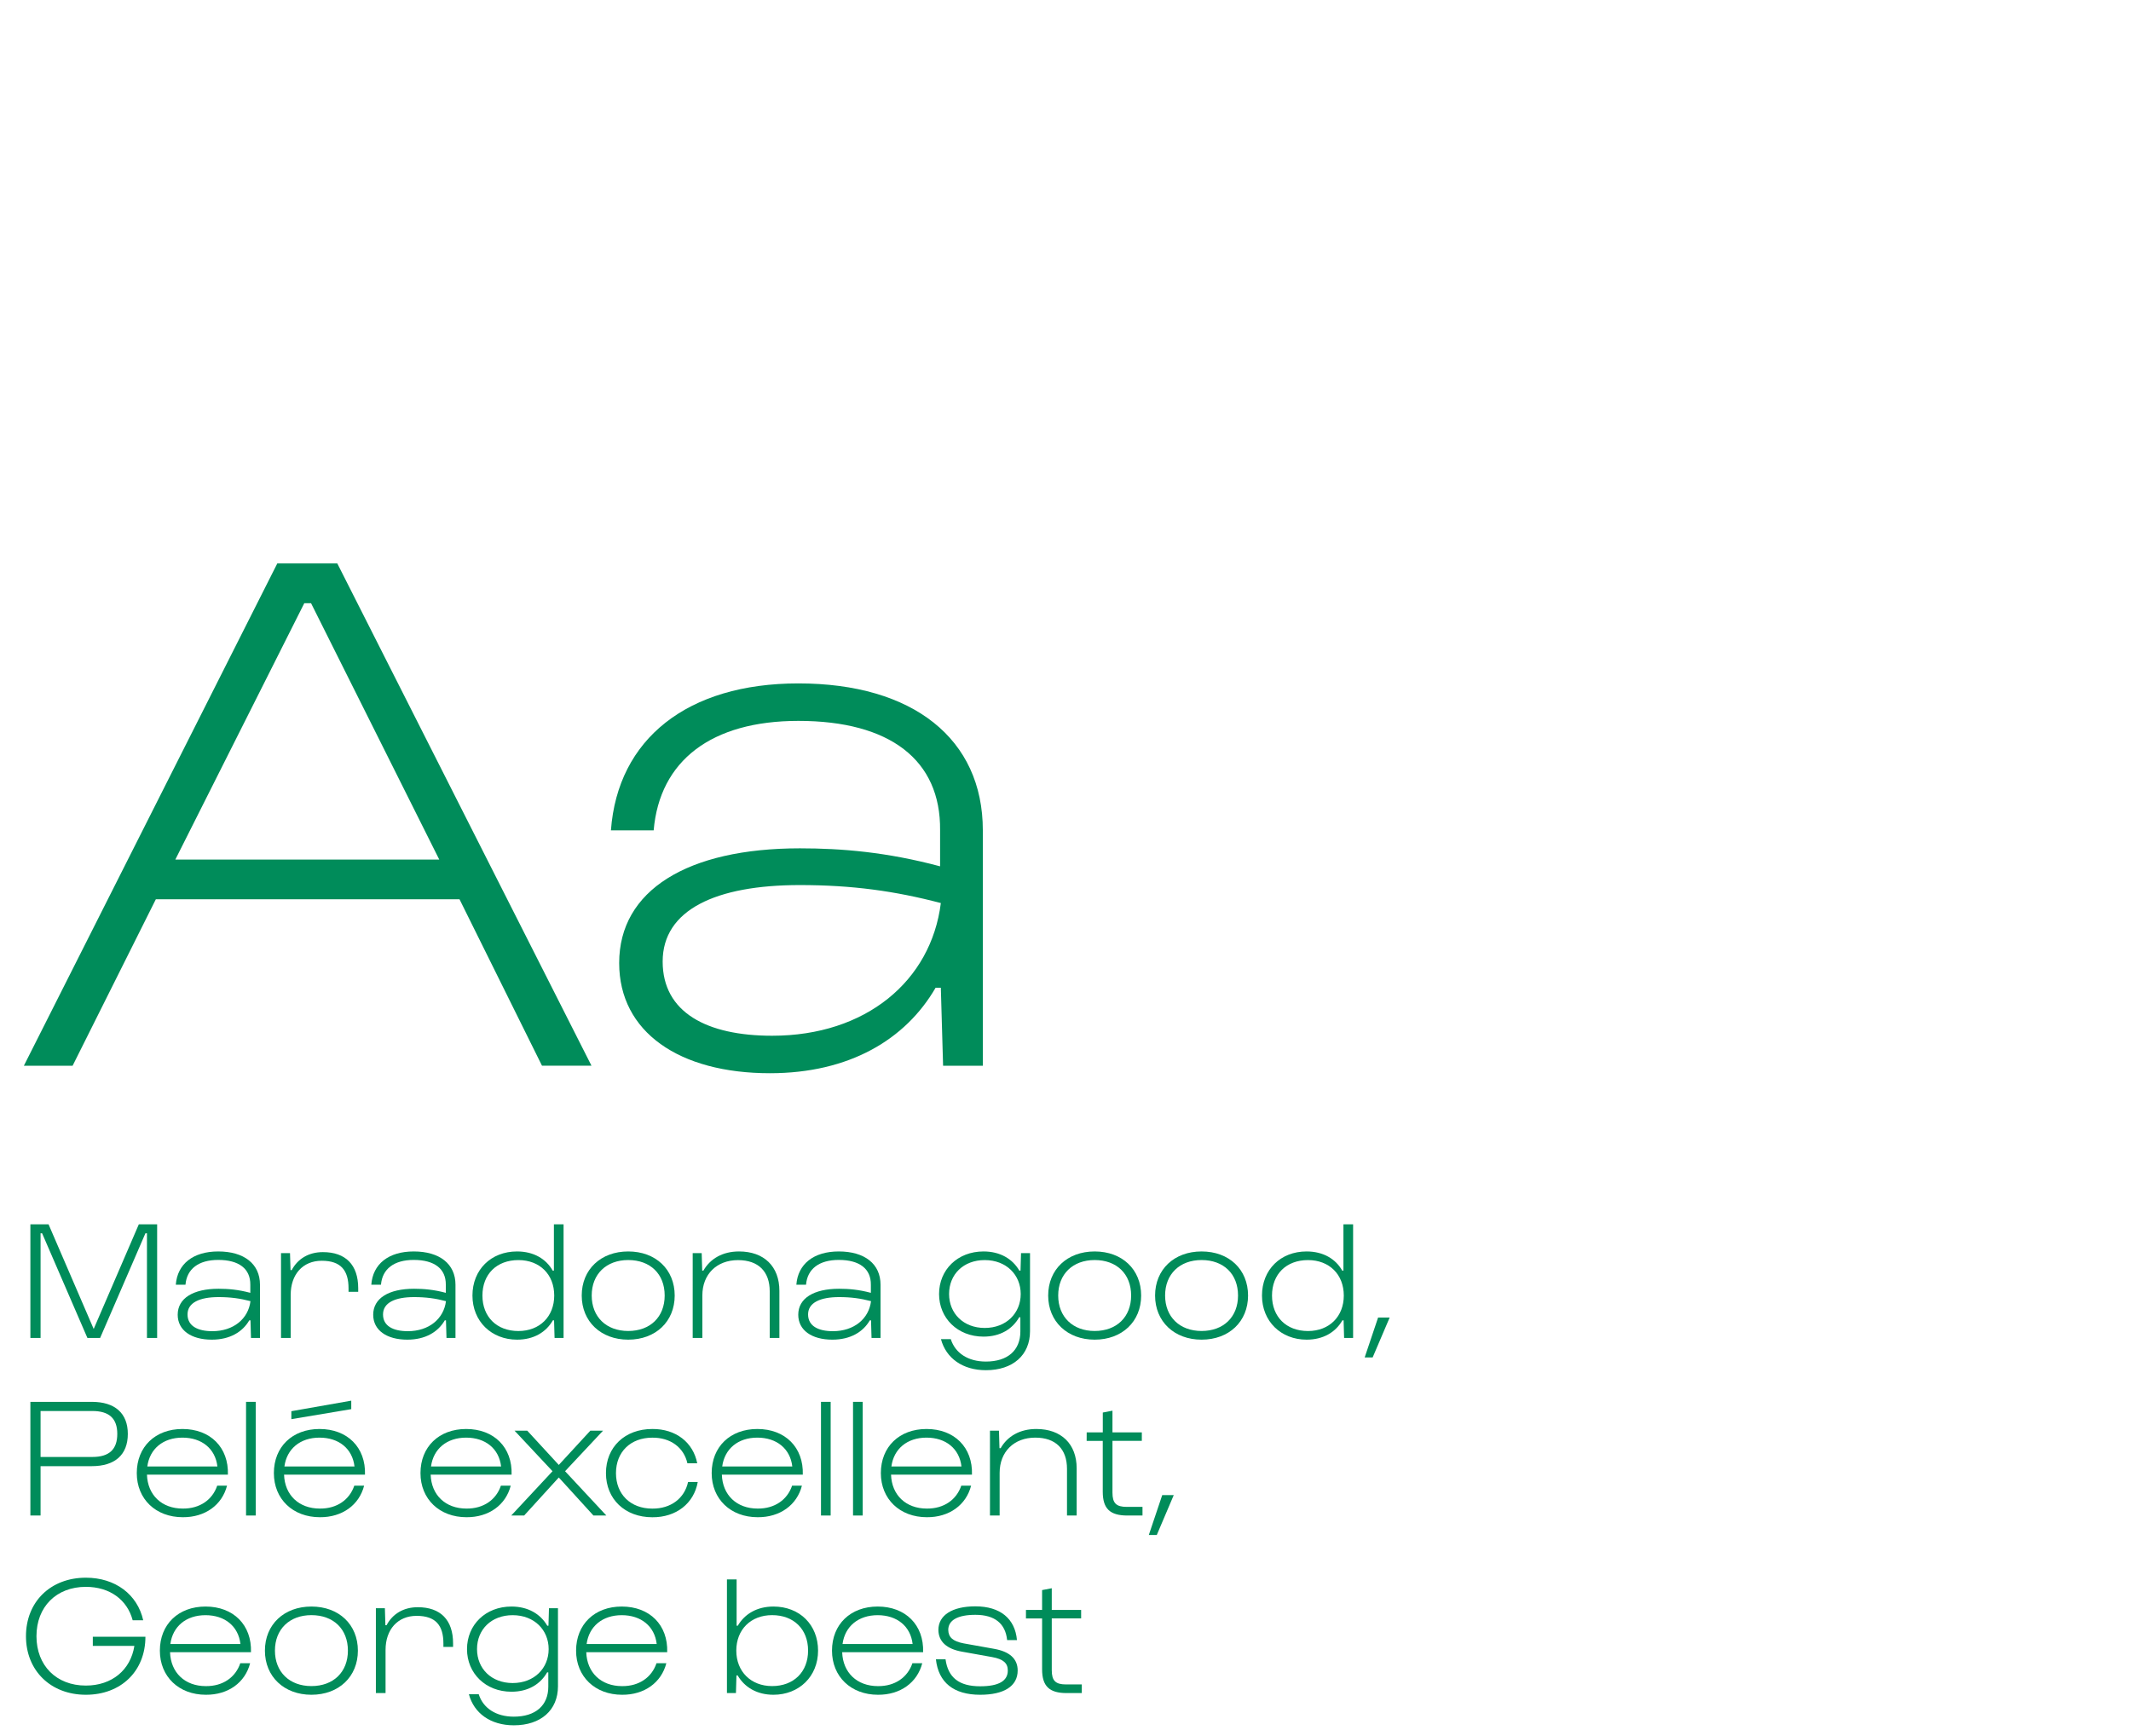 <?xml version="1.0" encoding="utf-8"?>
<!-- Generator: Adobe Illustrator 26.3.1, SVG Export Plug-In . SVG Version: 6.00 Build 0)  -->
<svg version="1.1" id="Calque_1" xmlns="http://www.w3.org/2000/svg" xmlns:xlink="http://www.w3.org/1999/xlink" x="0px" y="0px"
	 viewBox="0 0 540 440" style="enable-background:new 0 0 540 440;" xml:space="preserve">
<style type="text/css">
	.st0{fill:#008C5A;}
</style>
<g>
	<path class="st0" d="M70.27,142.8h15.2l64.41,127.3h-12.54l-20.9-42.18H39.49L18.4,270.11H6.05L70.27,142.8z M111.31,217.86
		l-32.49-64.98h-1.71l-32.68,64.98L111.31,217.86L111.31,217.86z"/>
	<path class="st0" d="M202.31,173.21c29.07,0,46.74,14.06,46.74,37.24v59.66h-10.07l-0.57-19.76h-1.33
		c-7.6,13.11-21.85,21.66-41.99,21.66c-22.99,0-38.19-10.45-38.19-27.93c0-18.43,17.29-29.07,45.79-29.07
		c10.64,0,22.04,0.95,35.53,4.56v-9.12c0.19-17.86-12.73-27.74-35.91-27.74c-22.04,0-35.15,10.07-36.67,27.74h-10.83
		C156.52,187.27,174.2,173.21,202.31,173.21z M195.66,262.51c23.75,0,40.28-13.87,42.75-33.63c-11.59-3.04-22.42-4.56-35.72-4.56
		c-21.28,0-34.77,6.27-34.77,19.38C167.92,256.62,179.13,262.51,195.66,262.51z"/>
</g>
<g>
	<path class="st0" d="M7.7,310.3h4.6l11.44,26.53l11.44-26.53h4.64v28.81h-2.58v-26.53h-0.39l-11.48,26.53h-3.22l-11.48-26.53h-0.39
		v26.53H7.7V310.3z"/>
	<path class="st0" d="M55.3,317.18c6.58,0,10.58,3.18,10.58,8.43v13.5H63.6l-0.13-4.47h-0.3c-1.72,2.97-4.95,4.9-9.5,4.9
		c-5.2,0-8.64-2.37-8.64-6.32c0-4.17,3.91-6.58,10.36-6.58c2.41,0,4.99,0.21,8.04,1.03v-2.06c0.04-4.04-2.88-6.28-8.13-6.28
		c-4.99,0-7.96,2.28-8.3,6.28h-2.45C44.94,320.36,48.94,317.18,55.3,317.18z M53.8,337.39c5.38,0,9.12-3.14,9.67-7.61
		c-2.62-0.69-5.07-1.03-8.08-1.03c-4.82,0-7.87,1.42-7.87,4.39C47.52,336.05,50.05,337.39,53.8,337.39z"/>
	<path class="st0" d="M71.21,317.61h2.28l0.13,4.3h0.3c1.51-2.84,4.26-4.56,7.91-4.56c5.76,0,8.94,3.23,8.94,9.16v0.9h-2.45v-0.86
		c0-4.56-1.93-7.01-6.79-7.01c-4.82,0-7.87,3.48-7.87,8.64v10.92h-2.45C71.21,339.1,71.21,317.61,71.21,317.61z"/>
	<path class="st0" d="M104.84,317.18c6.58,0,10.58,3.18,10.58,8.43v13.5h-2.28l-0.13-4.47h-0.3c-1.72,2.97-4.94,4.9-9.5,4.9
		c-5.2,0-8.64-2.37-8.64-6.32c0-4.17,3.91-6.58,10.36-6.58c2.41,0,4.99,0.21,8.04,1.03v-2.06c0.04-4.04-2.88-6.28-8.13-6.28
		c-4.99,0-7.96,2.28-8.3,6.28h-2.45C94.47,320.36,98.47,317.18,104.84,317.18z M103.33,337.39c5.38,0,9.12-3.14,9.68-7.61
		c-2.62-0.69-5.07-1.03-8.08-1.03c-4.82,0-7.87,1.42-7.87,4.39C97.05,336.05,99.59,337.39,103.33,337.39z"/>
	<path class="st0" d="M140.53,339.11l-0.13-4.47h-0.3c-1.72,3.01-4.86,4.9-9.07,4.9c-6.49,0-11.31-4.64-11.31-11.18
		c0-6.54,4.69-11.18,11.31-11.18c4.21,0,7.35,1.89,9.03,4.86h0.3V310.3h2.45v28.81H140.53z M131.37,319.37
		c-5.5,0-9.12,3.57-9.12,8.99c0,5.38,3.61,8.99,9.12,8.99c5.42,0,9.07-3.7,9.07-8.99C140.44,323.02,136.79,319.37,131.37,319.37z"/>
	<path class="st0" d="M159.19,317.18c6.96,0,11.78,4.56,11.78,11.18c0,6.58-4.82,11.18-11.78,11.18c-6.92,0-11.78-4.6-11.78-11.18
		C147.41,321.73,152.27,317.18,159.19,317.18z M159.19,337.34c5.59,0,9.24-3.57,9.24-8.99c0-5.46-3.65-8.99-9.24-8.99
		c-5.55,0-9.25,3.57-9.25,8.99S153.64,337.34,159.19,337.34z"/>
	<path class="st0" d="M175.53,317.61h2.28l0.13,4.43h0.3c1.72-3.01,4.86-4.86,9.03-4.86c6.32,0,10.23,3.78,10.23,9.98v11.95h-2.45
		v-11.82c0-4.99-2.84-7.91-8.04-7.91c-5.38,0-9.03,3.57-9.03,8.94v10.79h-2.45L175.53,317.61L175.53,317.61z"/>
	<path class="st0" d="M212.55,317.18c6.58,0,10.58,3.18,10.58,8.43v13.5h-2.28l-0.13-4.47h-0.3c-1.72,2.97-4.95,4.9-9.5,4.9
		c-5.2,0-8.64-2.37-8.64-6.32c0-4.17,3.91-6.58,10.36-6.58c2.41,0,4.99,0.21,8.04,1.03v-2.06c0.04-4.04-2.88-6.28-8.13-6.28
		c-4.99,0-7.96,2.28-8.3,6.28h-2.45C202.19,320.36,206.19,317.18,212.55,317.18z M211.05,337.39c5.38,0,9.12-3.14,9.67-7.61
		c-2.62-0.69-5.07-1.03-8.08-1.03c-4.81,0-7.87,1.42-7.87,4.39C204.77,336.05,207.3,337.39,211.05,337.39z"/>
	<path class="st0" d="M249.23,317.18c4.21,0,7.35,1.89,9.07,4.86h0.3l0.13-4.43h2.28v19.78c0,6.06-4.34,9.89-11.18,9.89
		c-5.89,0-10.11-3.05-11.39-7.87h2.49c1.12,3.53,4.38,5.68,8.9,5.68c5.5,0,8.73-2.84,8.73-7.61v-3.61h-0.3
		c-1.72,3.01-4.82,4.9-9.03,4.9c-6.58,0-11.27-4.69-11.27-10.79C237.96,321.82,242.65,317.18,249.23,317.18z M249.53,336.57
		c5.5,0,9.12-3.78,9.12-8.6s-3.61-8.6-9.12-8.6c-5.38,0-9.03,3.61-9.03,8.6C240.5,332.91,244.16,336.57,249.53,336.57z"/>
	<path class="st0" d="M277.39,317.18c6.97,0,11.78,4.56,11.78,11.18c0,6.58-4.81,11.18-11.78,11.18c-6.92,0-11.78-4.6-11.78-11.18
		C265.61,321.73,270.47,317.18,277.39,317.18z M277.39,337.34c5.59,0,9.24-3.57,9.24-8.99c0-5.46-3.65-8.99-9.24-8.99
		c-5.55,0-9.24,3.57-9.24,8.99S271.85,337.34,277.39,337.34z"/>
	<path class="st0" d="M304.48,317.18c6.97,0,11.78,4.56,11.78,11.18c0,6.58-4.81,11.18-11.78,11.18c-6.92,0-11.78-4.6-11.78-11.18
		C292.7,321.73,297.56,317.18,304.48,317.18z M304.48,337.34c5.59,0,9.24-3.57,9.24-8.99c0-5.46-3.65-8.99-9.24-8.99
		c-5.55,0-9.24,3.57-9.24,8.99S298.94,337.34,304.48,337.34z"/>
	<path class="st0" d="M340.6,339.11l-0.13-4.47h-0.3c-1.72,3.01-4.86,4.9-9.07,4.9c-6.49,0-11.31-4.64-11.31-11.18
		c0-6.54,4.69-11.18,11.31-11.18c4.21,0,7.35,1.89,9.03,4.86h0.3V310.3h2.45v28.81H340.6z M331.45,319.37
		c-5.5,0-9.12,3.57-9.12,8.99c0,5.38,3.61,8.99,9.12,8.99c5.42,0,9.07-3.7,9.07-8.99C340.52,323.02,336.86,319.37,331.45,319.37z"/>
	<path class="st0" d="M347.83,344.05h-2.02l3.4-10.11h2.93L347.83,344.05z"/>
	<path class="st0" d="M7.7,355.3h15.57c5.85,0,9.12,2.88,9.12,8.13c0,5.29-3.27,8.17-9.12,8.17H10.28v12.51H7.7V355.3z M23.4,369.27
		c4.3,0,6.32-1.93,6.32-5.85c0-3.87-2.02-5.8-6.32-5.8H10.28v11.65H23.4z"/>
	<path class="st0" d="M46.23,362.18c7.09,0,11.74,4.69,11.52,11.57H37.24c0.17,5.16,3.74,8.6,9.07,8.6
		c4.34,0.04,7.53-2.24,8.73-5.81h2.49c-1.25,4.9-5.55,8.04-11.22,8c-6.84,0-11.65-4.6-11.65-11.18
		C34.66,366.69,39.35,362.18,46.23,362.18z M55.09,371.68c-0.52-4.51-3.96-7.31-8.86-7.31s-8.3,2.84-8.9,7.31H55.09z"/>
	<path class="st0" d="M62.35,384.11V355.3h2.45v28.81H62.35z"/>
	<path class="st0" d="M80.97,362.18c7.09,0,11.74,4.69,11.52,11.57H71.98c0.17,5.16,3.74,8.6,9.07,8.6
		c4.34,0.04,7.52-2.24,8.73-5.81h2.49c-1.25,4.9-5.55,8.04-11.22,8c-6.84,0-11.65-4.6-11.65-11.18
		C69.4,366.69,74.09,362.18,80.97,362.18z M89.83,371.68c-0.52-4.51-3.96-7.31-8.86-7.31s-8.3,2.84-8.9,7.31H89.83z M89.01,357.15
		l-15.18,2.54v-2.02L89.01,355V357.15z"/>
	<path class="st0" d="M118.12,362.18c7.09,0,11.74,4.69,11.52,11.57h-20.51c0.17,5.16,3.74,8.6,9.07,8.6
		c4.34,0.04,7.53-2.24,8.73-5.81h2.49c-1.25,4.9-5.55,8.04-11.22,8c-6.84,0-11.65-4.6-11.65-11.18
		C106.56,366.69,111.24,362.18,118.12,362.18z M126.98,371.68c-0.52-4.51-3.96-7.31-8.86-7.31s-8.3,2.84-8.9,7.31H126.98z"/>
	<path class="st0" d="M140.01,372.88l-9.63-10.28h3.22l8,8.69l8-8.69h3.22l-9.63,10.28l10.45,11.22h-3.27l-8.77-9.63l-8.77,9.63
		h-3.27L140.01,372.88z"/>
	<path class="st0" d="M165.29,362.18c5.98-0.04,10.36,3.4,11.39,8.69h-2.49c-0.9-4-4.3-6.54-8.9-6.49c-5.5,0-9.2,3.61-9.2,8.99
		s3.7,8.99,9.2,8.99c4.73,0.04,8.17-2.62,9.07-6.75h2.45c-0.95,5.42-5.46,8.99-11.52,8.94c-6.92,0-11.74-4.6-11.74-11.18
		C153.55,366.73,158.37,362.18,165.29,362.18z"/>
	<path class="st0" d="M191.91,362.18c7.09,0,11.74,4.69,11.52,11.57h-20.51c0.17,5.16,3.74,8.6,9.07,8.6
		c4.34,0.04,7.52-2.24,8.73-5.81h2.49c-1.25,4.9-5.55,8.04-11.22,8c-6.84,0-11.65-4.6-11.65-11.18
		C180.34,366.69,185.03,362.18,191.91,362.18z M200.77,371.68c-0.52-4.51-3.96-7.31-8.86-7.31s-8.3,2.84-8.9,7.31H200.77z"/>
	<path class="st0" d="M208.04,384.11V355.3h2.45v28.81H208.04z"/>
	<path class="st0" d="M216.16,384.11V355.3h2.45v28.81H216.16z"/>
	<path class="st0" d="M234.78,362.18c7.09,0,11.74,4.69,11.52,11.57h-20.51c0.17,5.16,3.74,8.6,9.07,8.6
		c4.34,0.04,7.52-2.24,8.73-5.81h2.49c-1.25,4.9-5.55,8.04-11.22,8c-6.84,0-11.65-4.6-11.65-11.18
		C223.21,366.69,227.9,362.18,234.78,362.18z M243.64,371.68c-0.52-4.51-3.96-7.31-8.86-7.31s-8.3,2.84-8.9,7.31H243.64z"/>
	<path class="st0" d="M250.86,362.61h2.28l0.13,4.43h0.3c1.72-3.01,4.86-4.86,9.03-4.86c6.32,0,10.23,3.78,10.23,9.98v11.95h-2.45
		v-11.83c0-4.99-2.84-7.91-8.04-7.91c-5.38,0-9.03,3.57-9.03,8.94v10.79h-2.45V362.61z"/>
	<path class="st0" d="M275.37,363.04h4.08v-5.03l2.45-0.47v5.5h7.44v2.15h-7.44v13.12c0,2.67,0.95,3.61,3.61,3.61h4v2.19h-3.83
		c-4.39,0-6.24-1.72-6.24-6.02v-12.9h-4.08L275.37,363.04L275.37,363.04z"/>
	<path class="st0" d="M293.13,389.05h-2.02l3.4-10.11h2.92L293.13,389.05z"/>
	<path class="st0" d="M21.76,399.87c7.48,0,13.07,4.26,14.53,10.79h-2.67c-1.38-5.2-5.8-8.47-11.87-8.47
		c-7.48,0-12.51,5.07-12.51,12.51s5.03,12.51,12.51,12.51c6.62,0,11.35-3.96,12.3-10.06H23.52v-2.32h13.33
		c0,8.77-6.23,14.71-15.09,14.71c-8.94,0-15.18-6.15-15.18-14.83C6.58,405.97,12.82,399.87,21.76,399.87z"/>
	<path class="st0" d="M52.08,407.18c7.09,0,11.74,4.69,11.52,11.57H43.09c0.17,5.16,3.74,8.6,9.07,8.6
		c4.34,0.04,7.53-2.24,8.73-5.81h2.49c-1.25,4.9-5.55,8.04-11.22,8c-6.84,0-11.65-4.6-11.65-11.18
		C40.51,411.69,45.2,407.18,52.08,407.18z M60.93,416.68c-0.52-4.51-3.96-7.31-8.86-7.31s-8.3,2.84-8.9,7.31H60.93z"/>
	<path class="st0" d="M78.91,407.18c6.97,0,11.78,4.56,11.78,11.18c0,6.58-4.81,11.18-11.78,11.18c-6.92,0-11.78-4.6-11.78-11.18
		C67.13,411.73,71.99,407.18,78.91,407.18z M78.91,427.34c5.59,0,9.25-3.57,9.25-8.99c0-5.46-3.66-8.99-9.25-8.99
		c-5.55,0-9.24,3.57-9.24,8.99S73.36,427.34,78.91,427.34z"/>
	<path class="st0" d="M95.25,407.61h2.28l0.13,4.3h0.3c1.5-2.84,4.26-4.56,7.91-4.56c5.76,0,8.94,3.23,8.94,9.16v0.9h-2.45v-0.86
		c0-4.56-1.93-7.01-6.79-7.01c-4.82,0-7.87,3.48-7.87,8.64v10.92h-2.45V407.61z"/>
	<path class="st0" d="M129.61,407.18c4.21,0,7.35,1.89,9.07,4.86h0.3l0.13-4.43h2.28v19.78c0,6.06-4.34,9.89-11.18,9.89
		c-5.89,0-10.11-3.05-11.39-7.87h2.49c1.12,3.53,4.38,5.68,8.9,5.68c5.5,0,8.73-2.84,8.73-7.61v-3.61h-0.3
		c-1.72,3.01-4.82,4.9-9.03,4.9c-6.58,0-11.27-4.69-11.27-10.79C118.34,411.82,123.03,407.18,129.61,407.18z M129.91,426.57
		c5.5,0,9.12-3.78,9.12-8.6s-3.61-8.6-9.12-8.6c-5.38,0-9.03,3.61-9.03,8.6C120.88,422.92,124.53,426.57,129.91,426.57z"/>
	<path class="st0" d="M157.55,407.18c7.1,0,11.74,4.69,11.52,11.57h-20.51c0.17,5.16,3.74,8.6,9.07,8.6
		c4.34,0.04,7.53-2.24,8.73-5.81h2.49c-1.25,4.9-5.55,8.04-11.22,8c-6.84,0-11.65-4.6-11.65-11.18
		C145.99,411.69,150.68,407.18,157.55,407.18z M166.41,416.68c-0.52-4.51-3.96-7.31-8.86-7.31s-8.3,2.84-8.9,7.31H166.41z"/>
	<path class="st0" d="M184.21,400.3h2.45v11.74h0.3c1.72-2.97,4.86-4.86,9.03-4.86c6.66,0,11.31,4.64,11.31,11.18
		s-4.82,11.18-11.31,11.18c-4.17,0-7.31-1.89-9.07-4.9h-0.3l-0.13,4.47h-2.28V400.3z M195.65,427.34c5.5,0,9.12-3.61,9.12-8.99
		c0-5.42-3.61-8.99-9.12-8.99c-5.38,0-9.07,3.65-9.07,8.99C186.58,423.65,190.28,427.34,195.65,427.34z"/>
	<path class="st0" d="M222.4,407.18c7.09,0,11.74,4.69,11.52,11.57h-20.51c0.17,5.16,3.74,8.6,9.07,8.6
		c4.34,0.04,7.52-2.24,8.73-5.81h2.49c-1.25,4.9-5.55,8.04-11.22,8c-6.84,0-11.65-4.6-11.65-11.18
		C210.83,411.69,215.52,407.18,222.4,407.18z M231.26,416.68c-0.52-4.51-3.96-7.31-8.86-7.31s-8.3,2.84-8.9,7.31H231.26z"/>
	<path class="st0" d="M239.6,420.55c0.64,4.64,3.44,6.84,8.77,6.84c4.77,0,7.01-1.38,7.01-4c0-1.85-1.12-2.88-3.96-3.4l-7.7-1.38
		c-3.83-0.69-5.89-2.54-5.93-5.5c0-3.74,3.53-5.98,9.37-5.98c6.28,0,10.06,3.1,10.54,8.56h-2.49c-0.43-4.21-3.14-6.41-8.04-6.41
		c-4.51,0-6.88,1.38-6.88,3.83c0.04,1.85,1.16,2.88,3.87,3.4l7.7,1.38c4,0.69,6.02,2.54,6.02,5.5c0,3.96-3.44,6.15-9.5,6.15
		c-6.71,0-10.58-3.1-11.22-8.99L239.6,420.55L239.6,420.55z"/>
	<path class="st0" d="M259.98,408.04h4.09v-5.03l2.45-0.47v5.5h7.44v2.15h-7.44v13.12c0,2.67,0.95,3.61,3.61,3.61h4v2.19h-3.83
		c-4.38,0-6.23-1.72-6.23-6.02v-12.9h-4.09V408.04z"/>
</g>
</svg>
